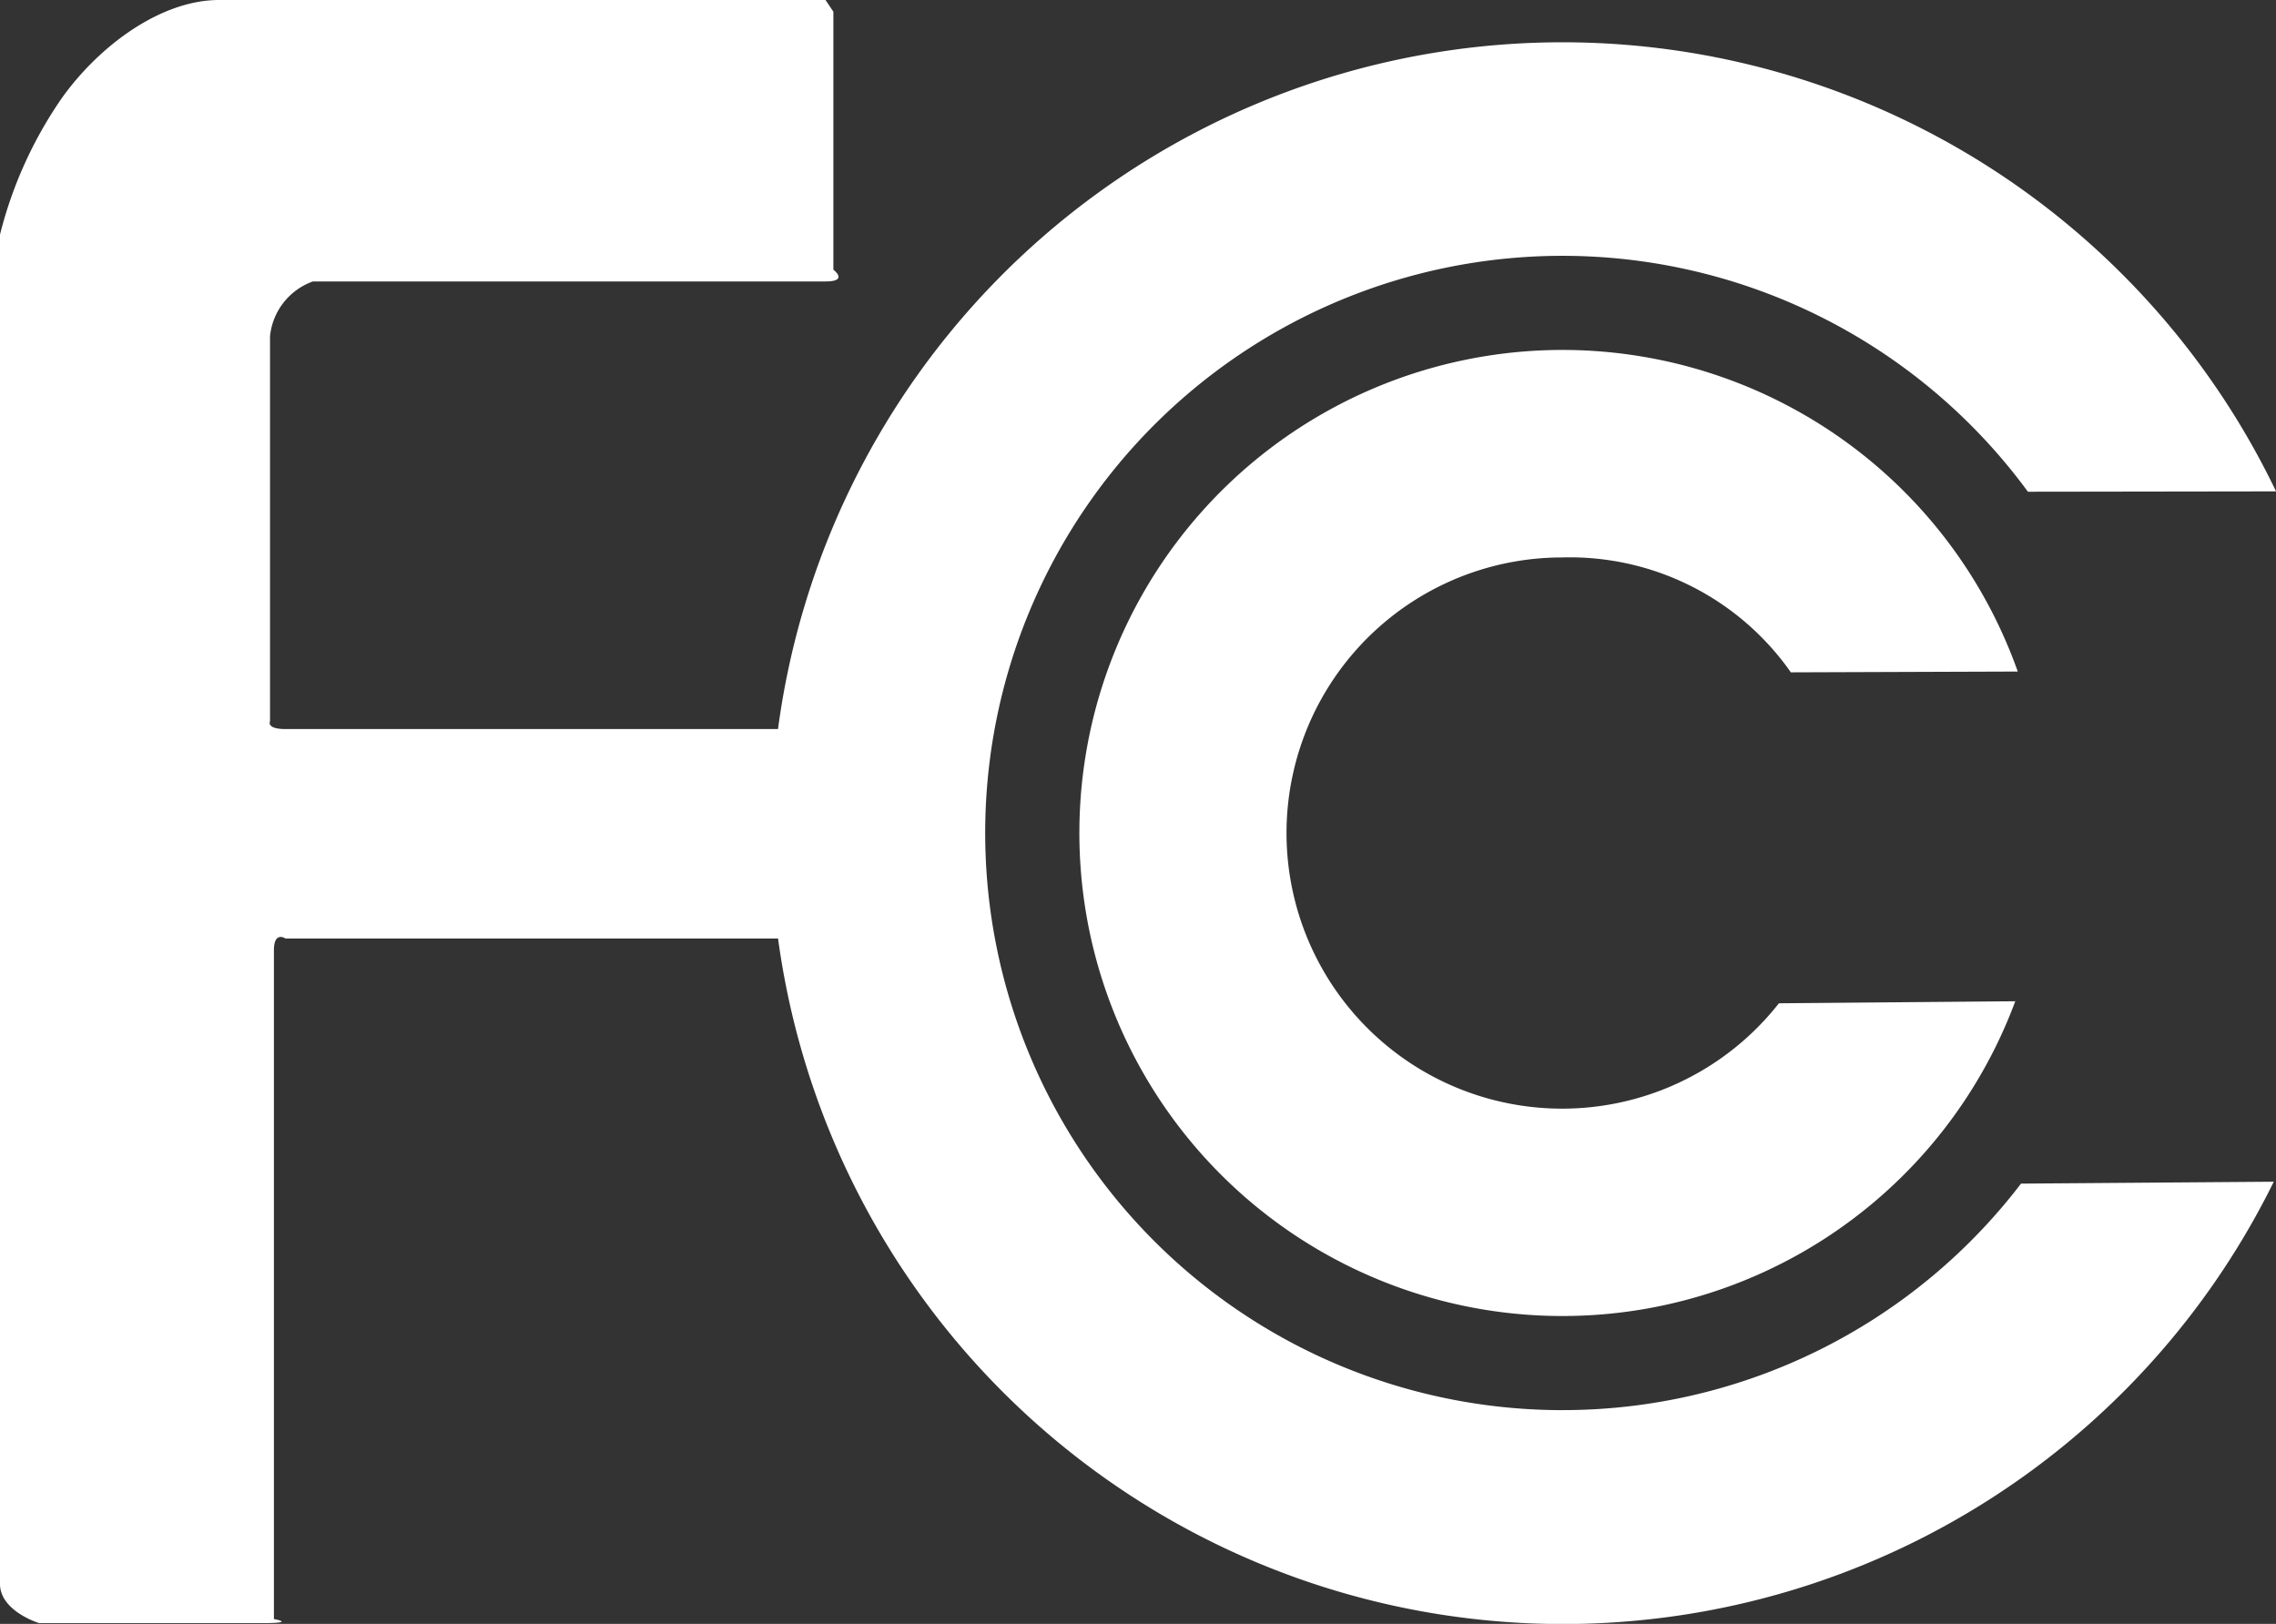 <svg id="FCC" xmlns="http://www.w3.org/2000/svg" xmlns:xlink="http://www.w3.org/1999/xlink" width="98.148" height="70.034" viewBox="0 0 98.148 70.034">
  <rect x="0" y="0" width="98.148" height="70.034" fill="#333333" stroke="none"/>
  <defs>
    <clipPath id="clip-path">
      <rect id="Rectangle_2339" data-name="Rectangle 2339" width="98.149" height="70.034" fill="#fff"/>
    </clipPath>
  </defs>
  <g id="Group_12852" data-name="Group 12852" clip-path="url(#clip-path)">
    <path id="Path_81339" data-name="Path 81339" d="M67.365,60.815A24.891,24.891,0,1,1,87.45,21.207l10.7-.015a34.128,34.128,0,0,0-64.6,10.25H12.312c-.844,0-.668-.333-.668-.333V14.5a2.807,2.807,0,0,1,1.849-2.362H35.6c1.013,0,.338-.506.338-.506V.506L35.6,0H9.449C6.946,0,4.3,1.954,2.681,4.209A18.043,18.043,0,0,0,0,10.117V68.308C0,69.487,1.687,70,1.687,70h9.619c1.52,0,.506-.174.506-.174V40.986c0-.849.5-.511.5-.511h21.24a34.161,34.161,0,0,0,64.5,10.489l-10.9.082a24.864,24.864,0,0,1-19.782,9.768" fill="#fff"/>
    <path id="Path_81340" data-name="Path 81340" d="M80.877,28.423a11.636,11.636,0,0,1,9.863,4.955l9.785-.034a20.832,20.832,0,1,0-.107,14.219l-10.193.088a11.886,11.886,0,1,1-9.348-19.228" transform="translate(-13.513 -4.382)" fill="#fff"/>
  </g>
</svg>
